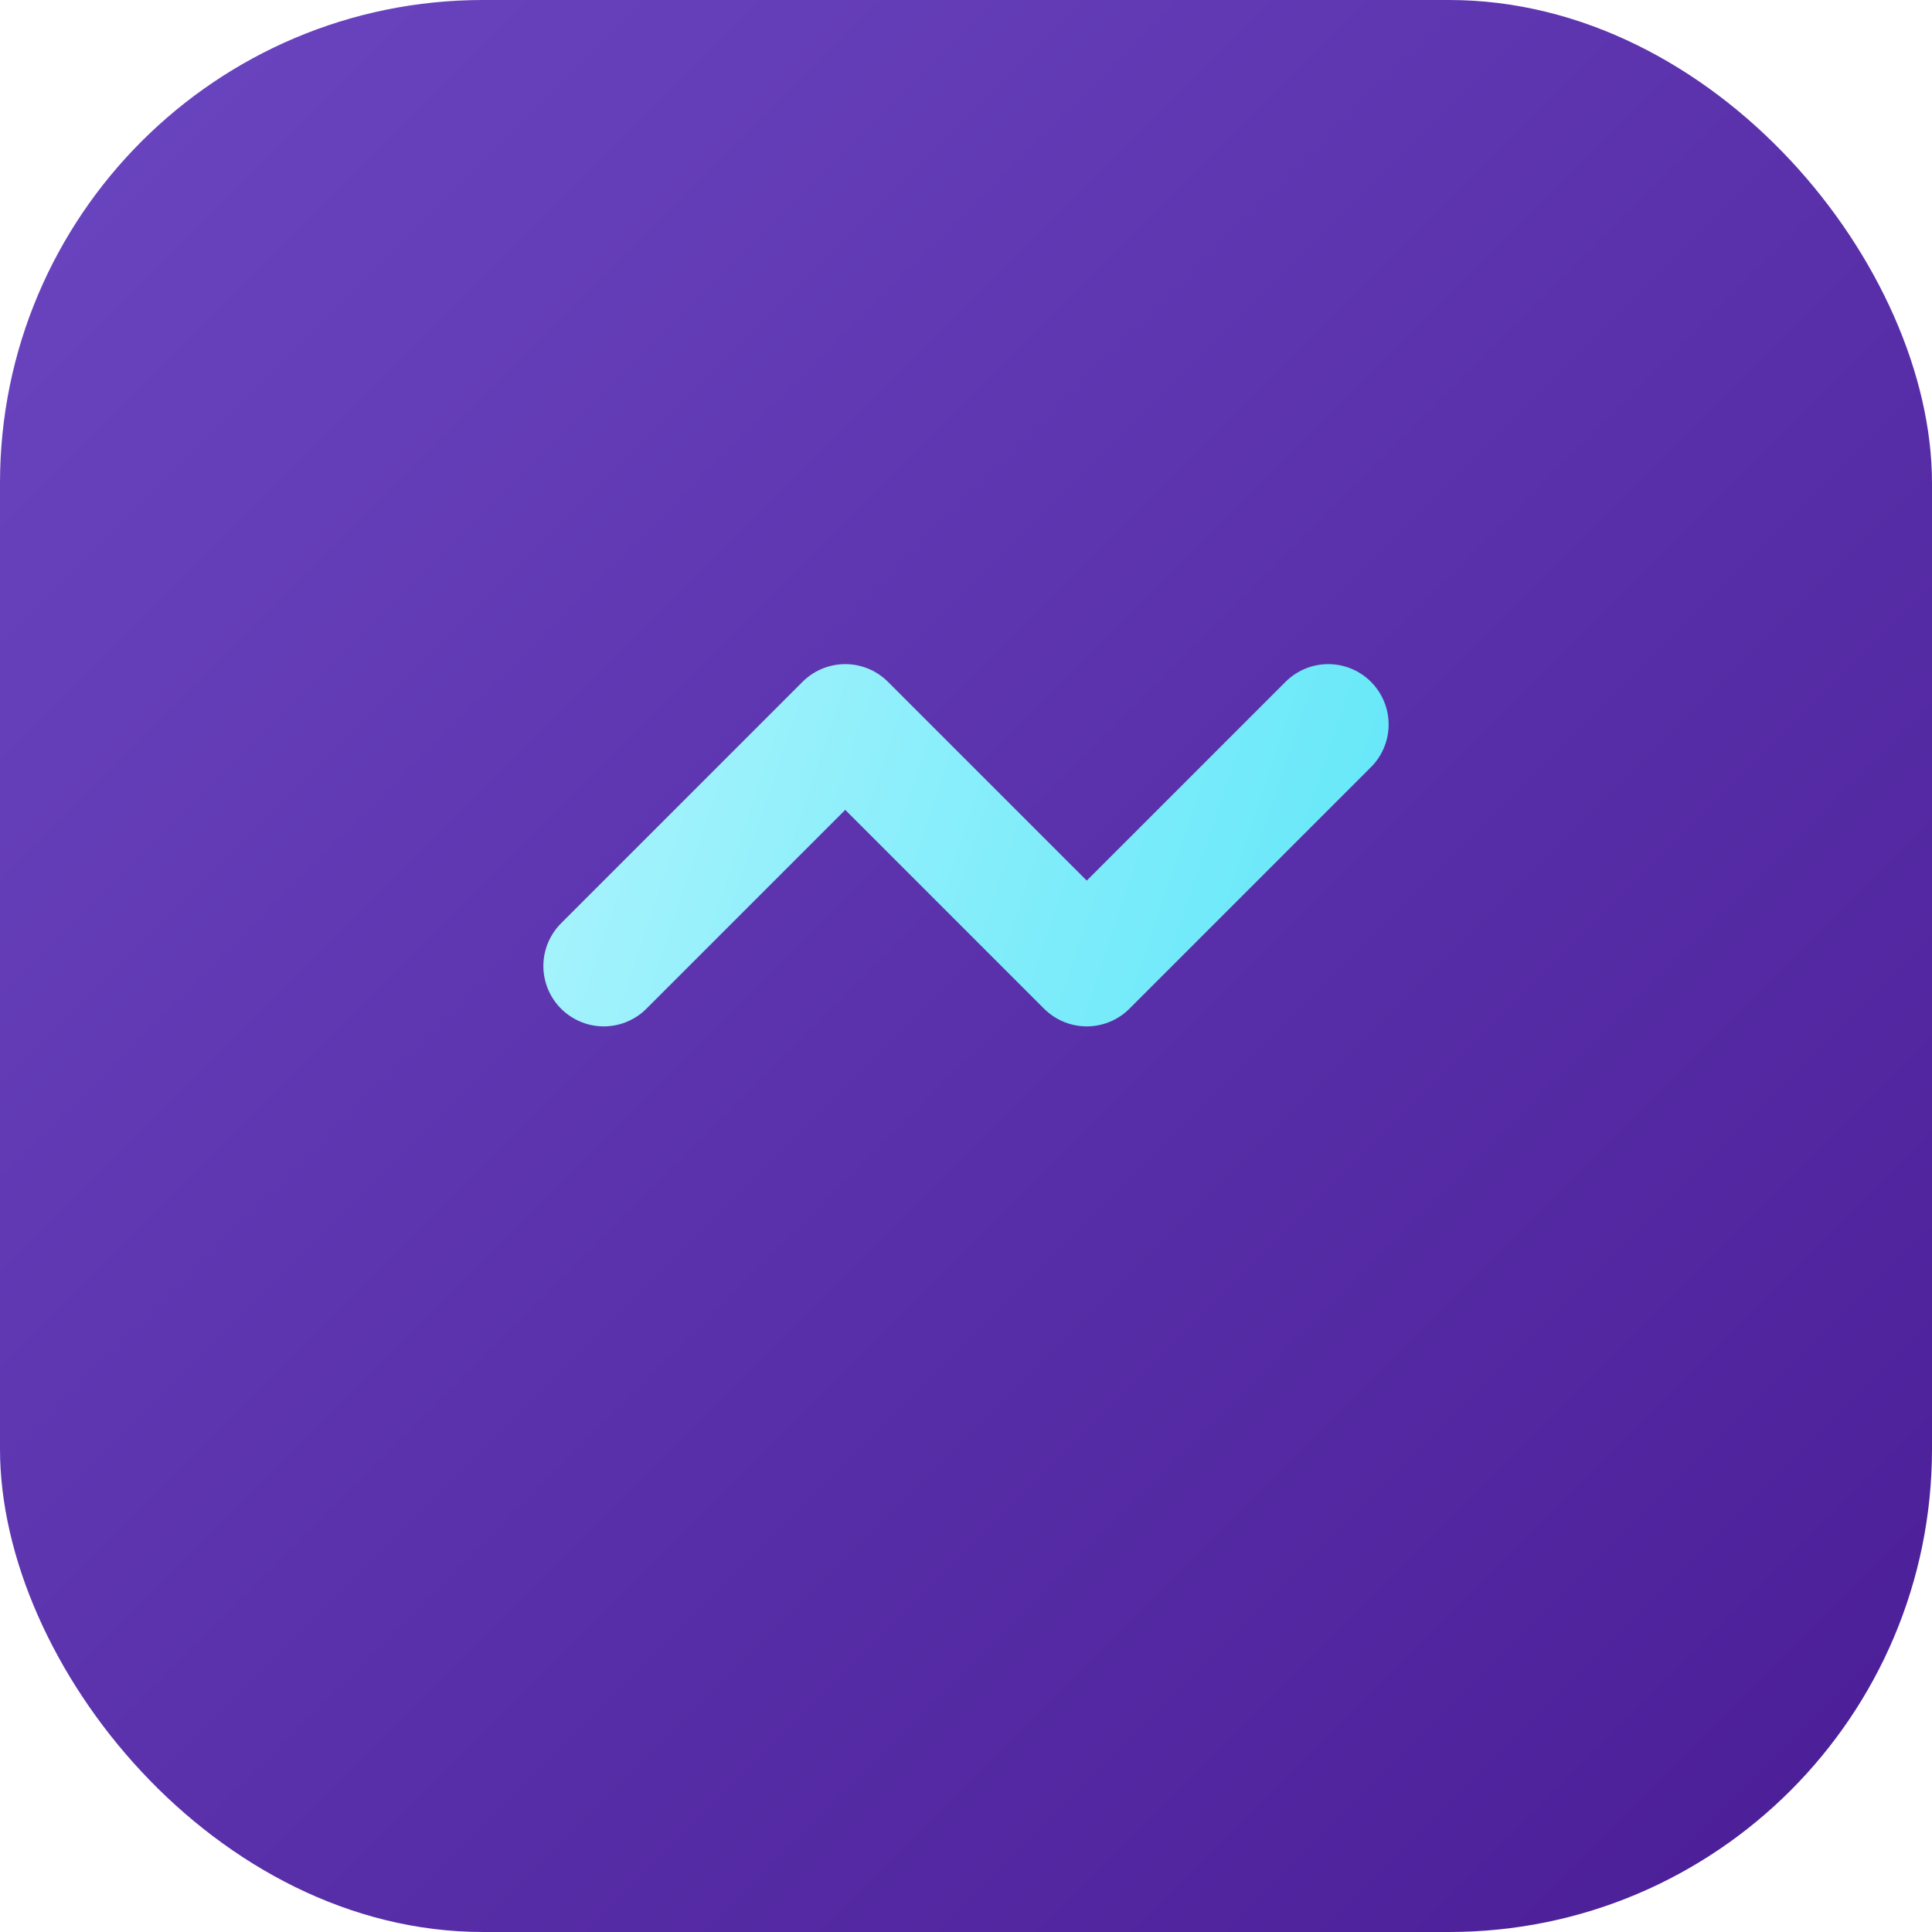 <svg xmlns="http://www.w3.org/2000/svg" width="32" height="32" viewBox="0 0 32 32" fill="none">
  <rect width="32" height="32" rx="8" fill="url(#gradient-bg)"/>
  <path d="M8 8h16v16H8z" fill="none"/>
  <path d="M10 16L14 12L18 16L22 12" stroke="url(#gradient-icon)" stroke-width="2" stroke-linecap="round" stroke-linejoin="round"/>
  <defs>
    <linearGradient id="gradient-bg" x1="0" y1="0" x2="32" y2="32" gradientUnits="userSpaceOnUse">
      <stop offset="0%" stop-color="#6B46C1"/>
      <stop offset="100%" stop-color="#4A1D96"/>
    </linearGradient>
    <linearGradient id="gradient-icon" x1="10" y1="12" x2="22" y2="16" gradientUnits="userSpaceOnUse">
      <stop offset="0%" stop-color="#A5F3FC"/>
      <stop offset="100%" stop-color="#67E8F9"/>
    </linearGradient>
  </defs>
</svg>

